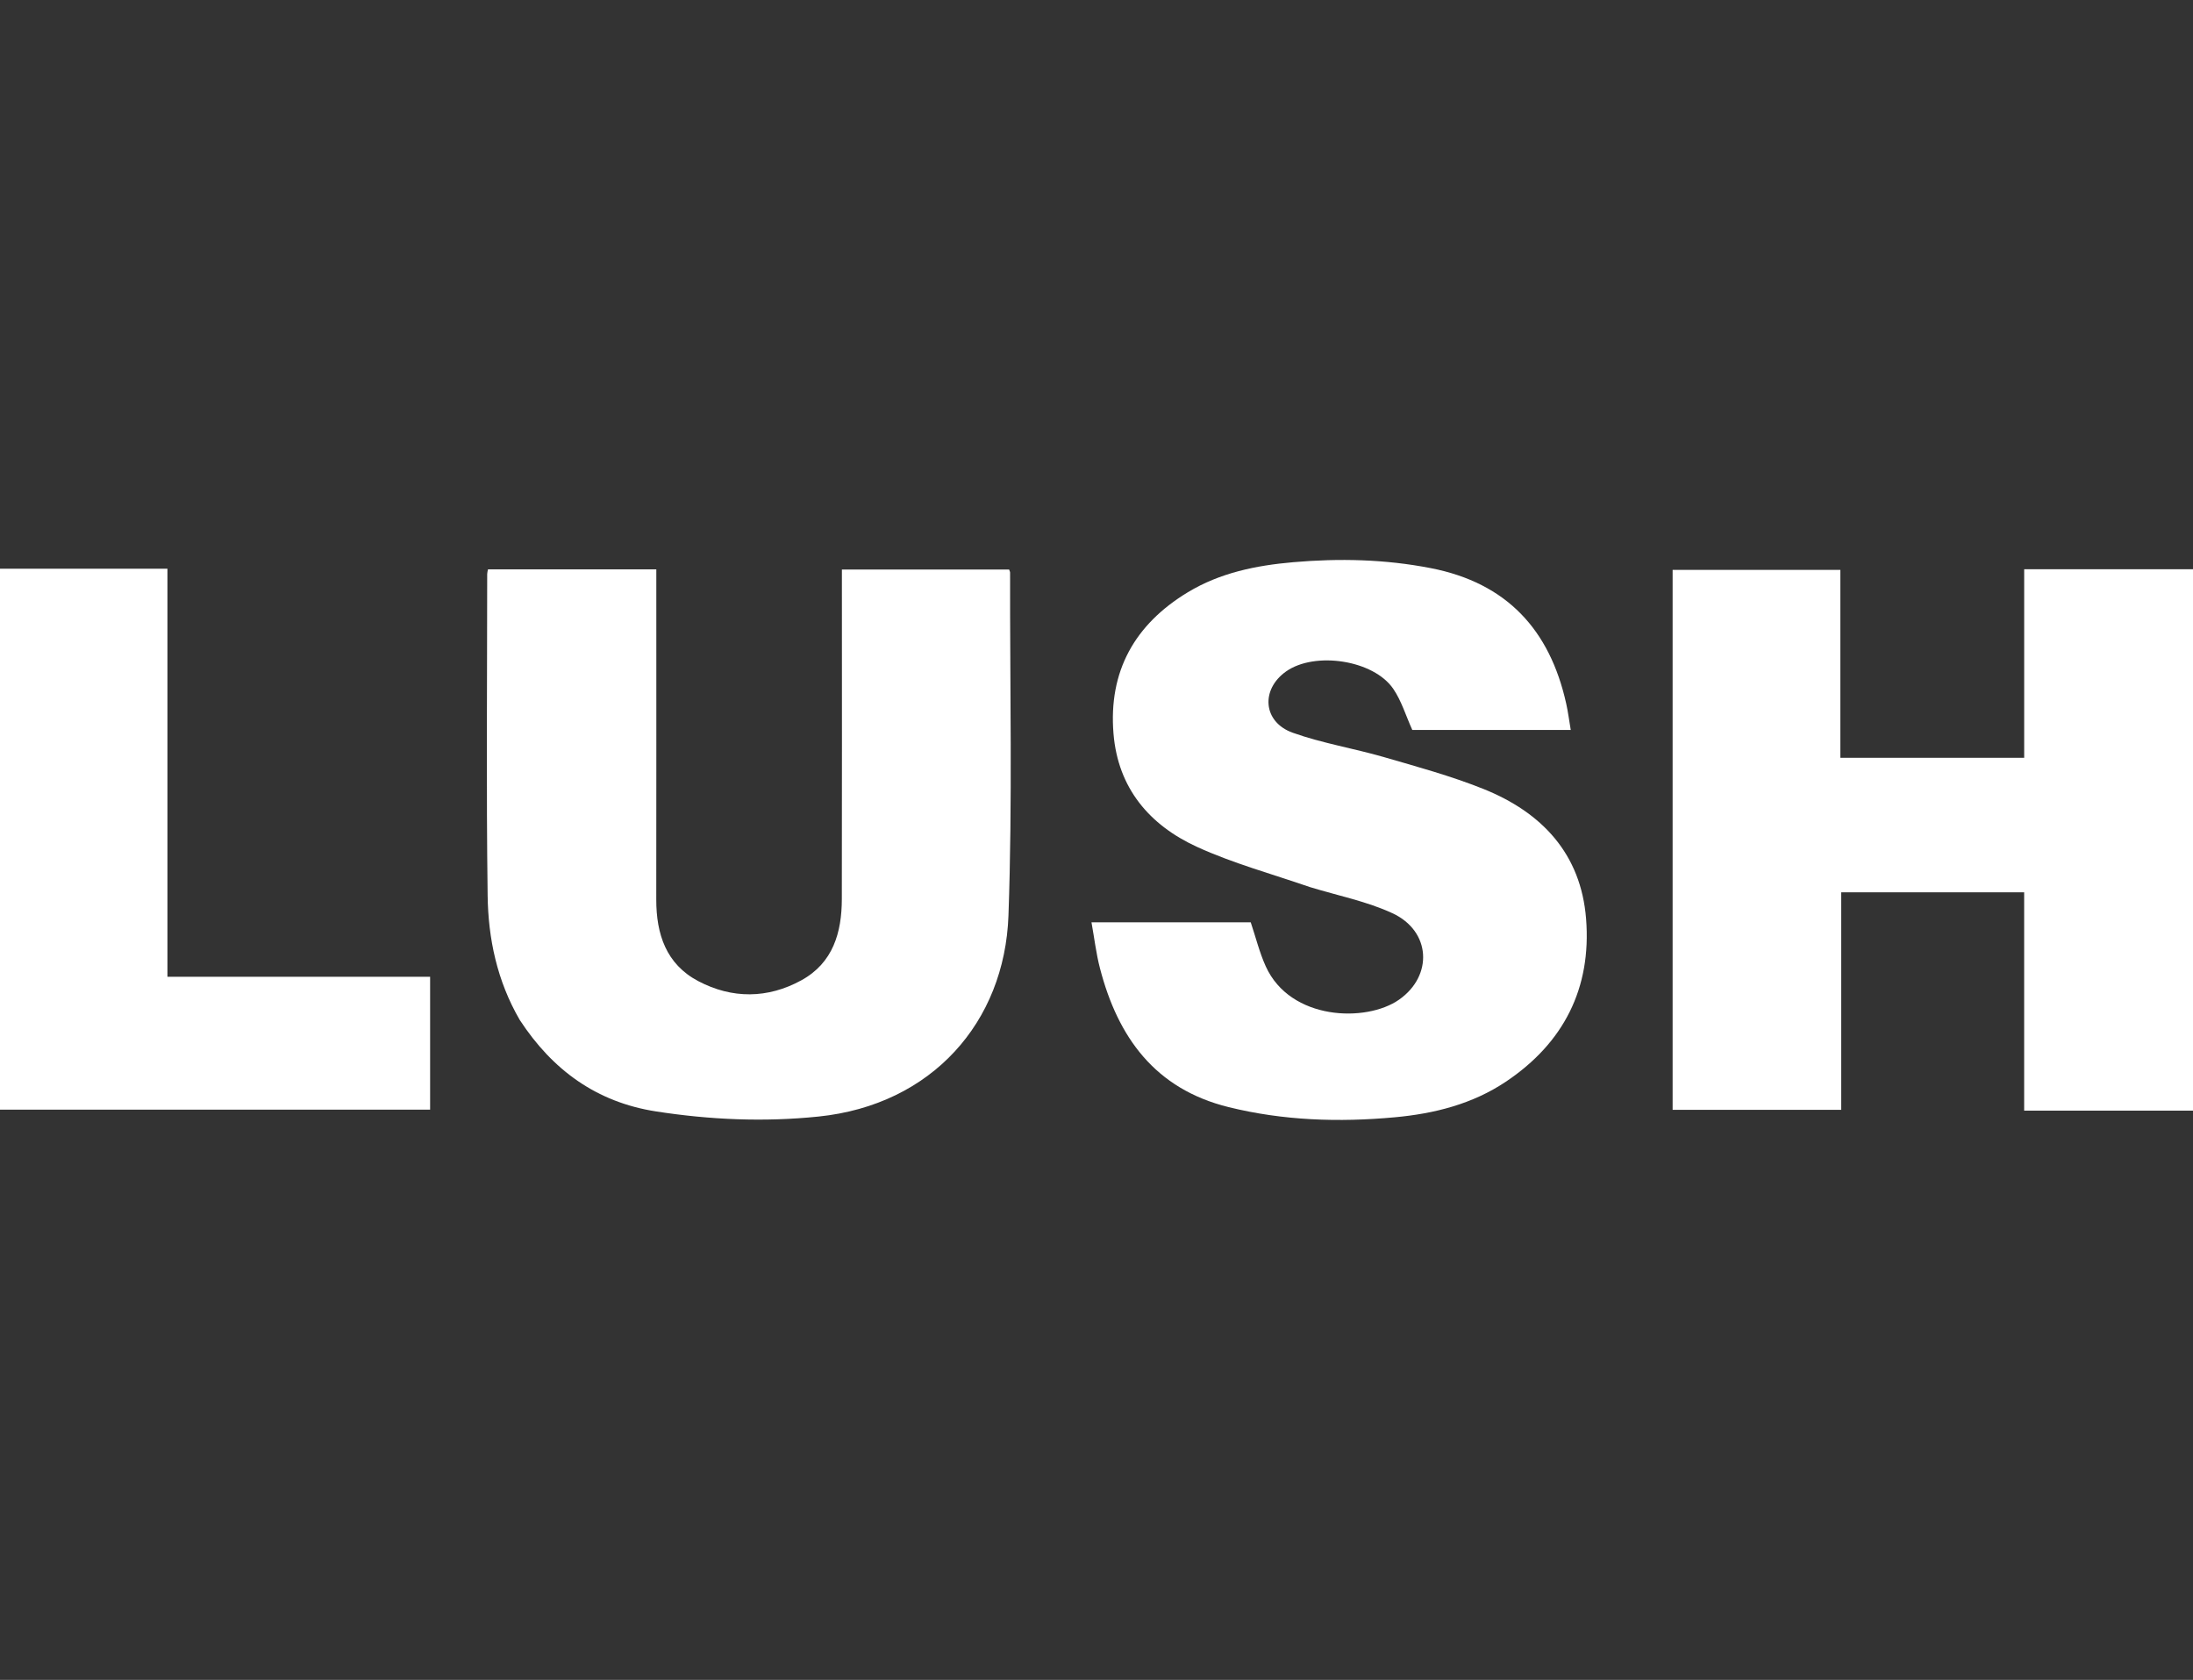 <svg width="94" height="72" viewBox="0 0 94 72" fill="none" xmlns="http://www.w3.org/2000/svg">
<rect x="0" y="0" width="94" height="72" fill="#333333" stroke="none"/>
<path d="M92.263 47.602C90.411 47.602 88.622 47.602 86.763 47.602C86.763 46.029 86.763 44.485 86.763 42.941C86.763 41.39 86.763 39.84 86.763 38.243C84.15 38.243 81.562 38.243 78.92 38.243C78.92 41.347 78.92 44.439 78.92 47.566C76.486 47.566 74.104 47.566 71.695 47.566C71.695 39.851 71.695 32.162 71.695 24.424C74.067 24.424 76.448 24.424 78.884 24.424C78.884 27.083 78.884 29.761 78.884 32.48C81.531 32.48 84.123 32.48 86.764 32.48C86.764 29.781 86.764 27.102 86.764 24.398C89.2 24.398 91.586 24.398 94 24.398C94 32.125 94 39.83 94 47.602C93.436 47.602 92.88 47.602 92.263 47.602Z" fill="white"/>
<path d="M22.276 43.711C21.304 42.034 20.926 40.226 20.902 38.381C20.841 33.789 20.882 29.196 20.883 24.604C20.883 24.546 20.901 24.488 20.916 24.403C23.308 24.403 25.692 24.403 28.132 24.403C28.132 24.64 28.132 24.861 28.132 25.083C28.132 29.572 28.136 34.061 28.13 38.55C28.128 40.03 28.549 41.324 29.931 42.051C31.38 42.814 32.906 42.807 34.351 42.014C35.71 41.267 36.081 39.965 36.084 38.532C36.094 34.063 36.087 29.595 36.087 25.127C36.087 24.9 36.087 24.673 36.087 24.41C38.492 24.41 40.876 24.41 43.255 24.41C43.274 24.467 43.296 24.504 43.296 24.541C43.286 29.442 43.401 34.349 43.226 39.245C43.063 43.801 39.951 47.355 35.083 47.855C32.747 48.096 30.431 47.993 28.119 47.635C25.572 47.239 23.683 45.865 22.276 43.711Z" fill="white"/>
<path d="M56.151 38.021C54.499 37.45 52.846 37.001 51.311 36.298C49.267 35.363 47.921 33.778 47.729 31.447C47.508 28.774 48.634 26.764 50.915 25.384C52.294 24.55 53.835 24.235 55.427 24.096C57.407 23.924 59.368 23.968 61.328 24.35C64.593 24.986 66.429 27 67.131 30.146C67.212 30.506 67.258 30.875 67.328 31.285C65.009 31.285 62.732 31.285 60.536 31.285C60.257 30.668 60.073 30.04 59.721 29.524C58.874 28.284 56.359 27.909 55.127 28.777C54.028 29.552 54.132 30.948 55.412 31.405C56.676 31.856 58.023 32.073 59.317 32.448C60.749 32.863 62.197 33.259 63.578 33.811C66.094 34.818 67.767 36.597 67.986 39.384C68.219 42.347 67.033 44.698 64.544 46.363C63.112 47.32 61.484 47.73 59.788 47.886C57.391 48.107 55.01 48.03 52.661 47.45C49.506 46.671 47.916 44.455 47.149 41.501C46.984 40.869 46.909 40.214 46.785 39.529C49.127 39.529 51.39 39.529 53.611 39.529C53.83 40.182 53.986 40.825 54.255 41.418C55.309 43.742 58.561 43.83 59.968 42.846C61.435 41.82 61.338 39.908 59.688 39.142C58.591 38.633 57.368 38.392 56.151 38.021Z" fill="white"/>
<path d="M0.884 24.374C3.004 24.374 5.062 24.374 7.177 24.374C7.177 30.222 7.177 36.022 7.177 41.864C10.954 41.864 14.675 41.864 18.436 41.864C18.436 43.777 18.436 45.647 18.436 47.56C12.305 47.56 6.173 47.56 0 47.56C0 39.864 0 32.16 0 24.374C0.257 24.374 0.54 24.374 0.884 24.374Z" fill="white"/>
</svg>
